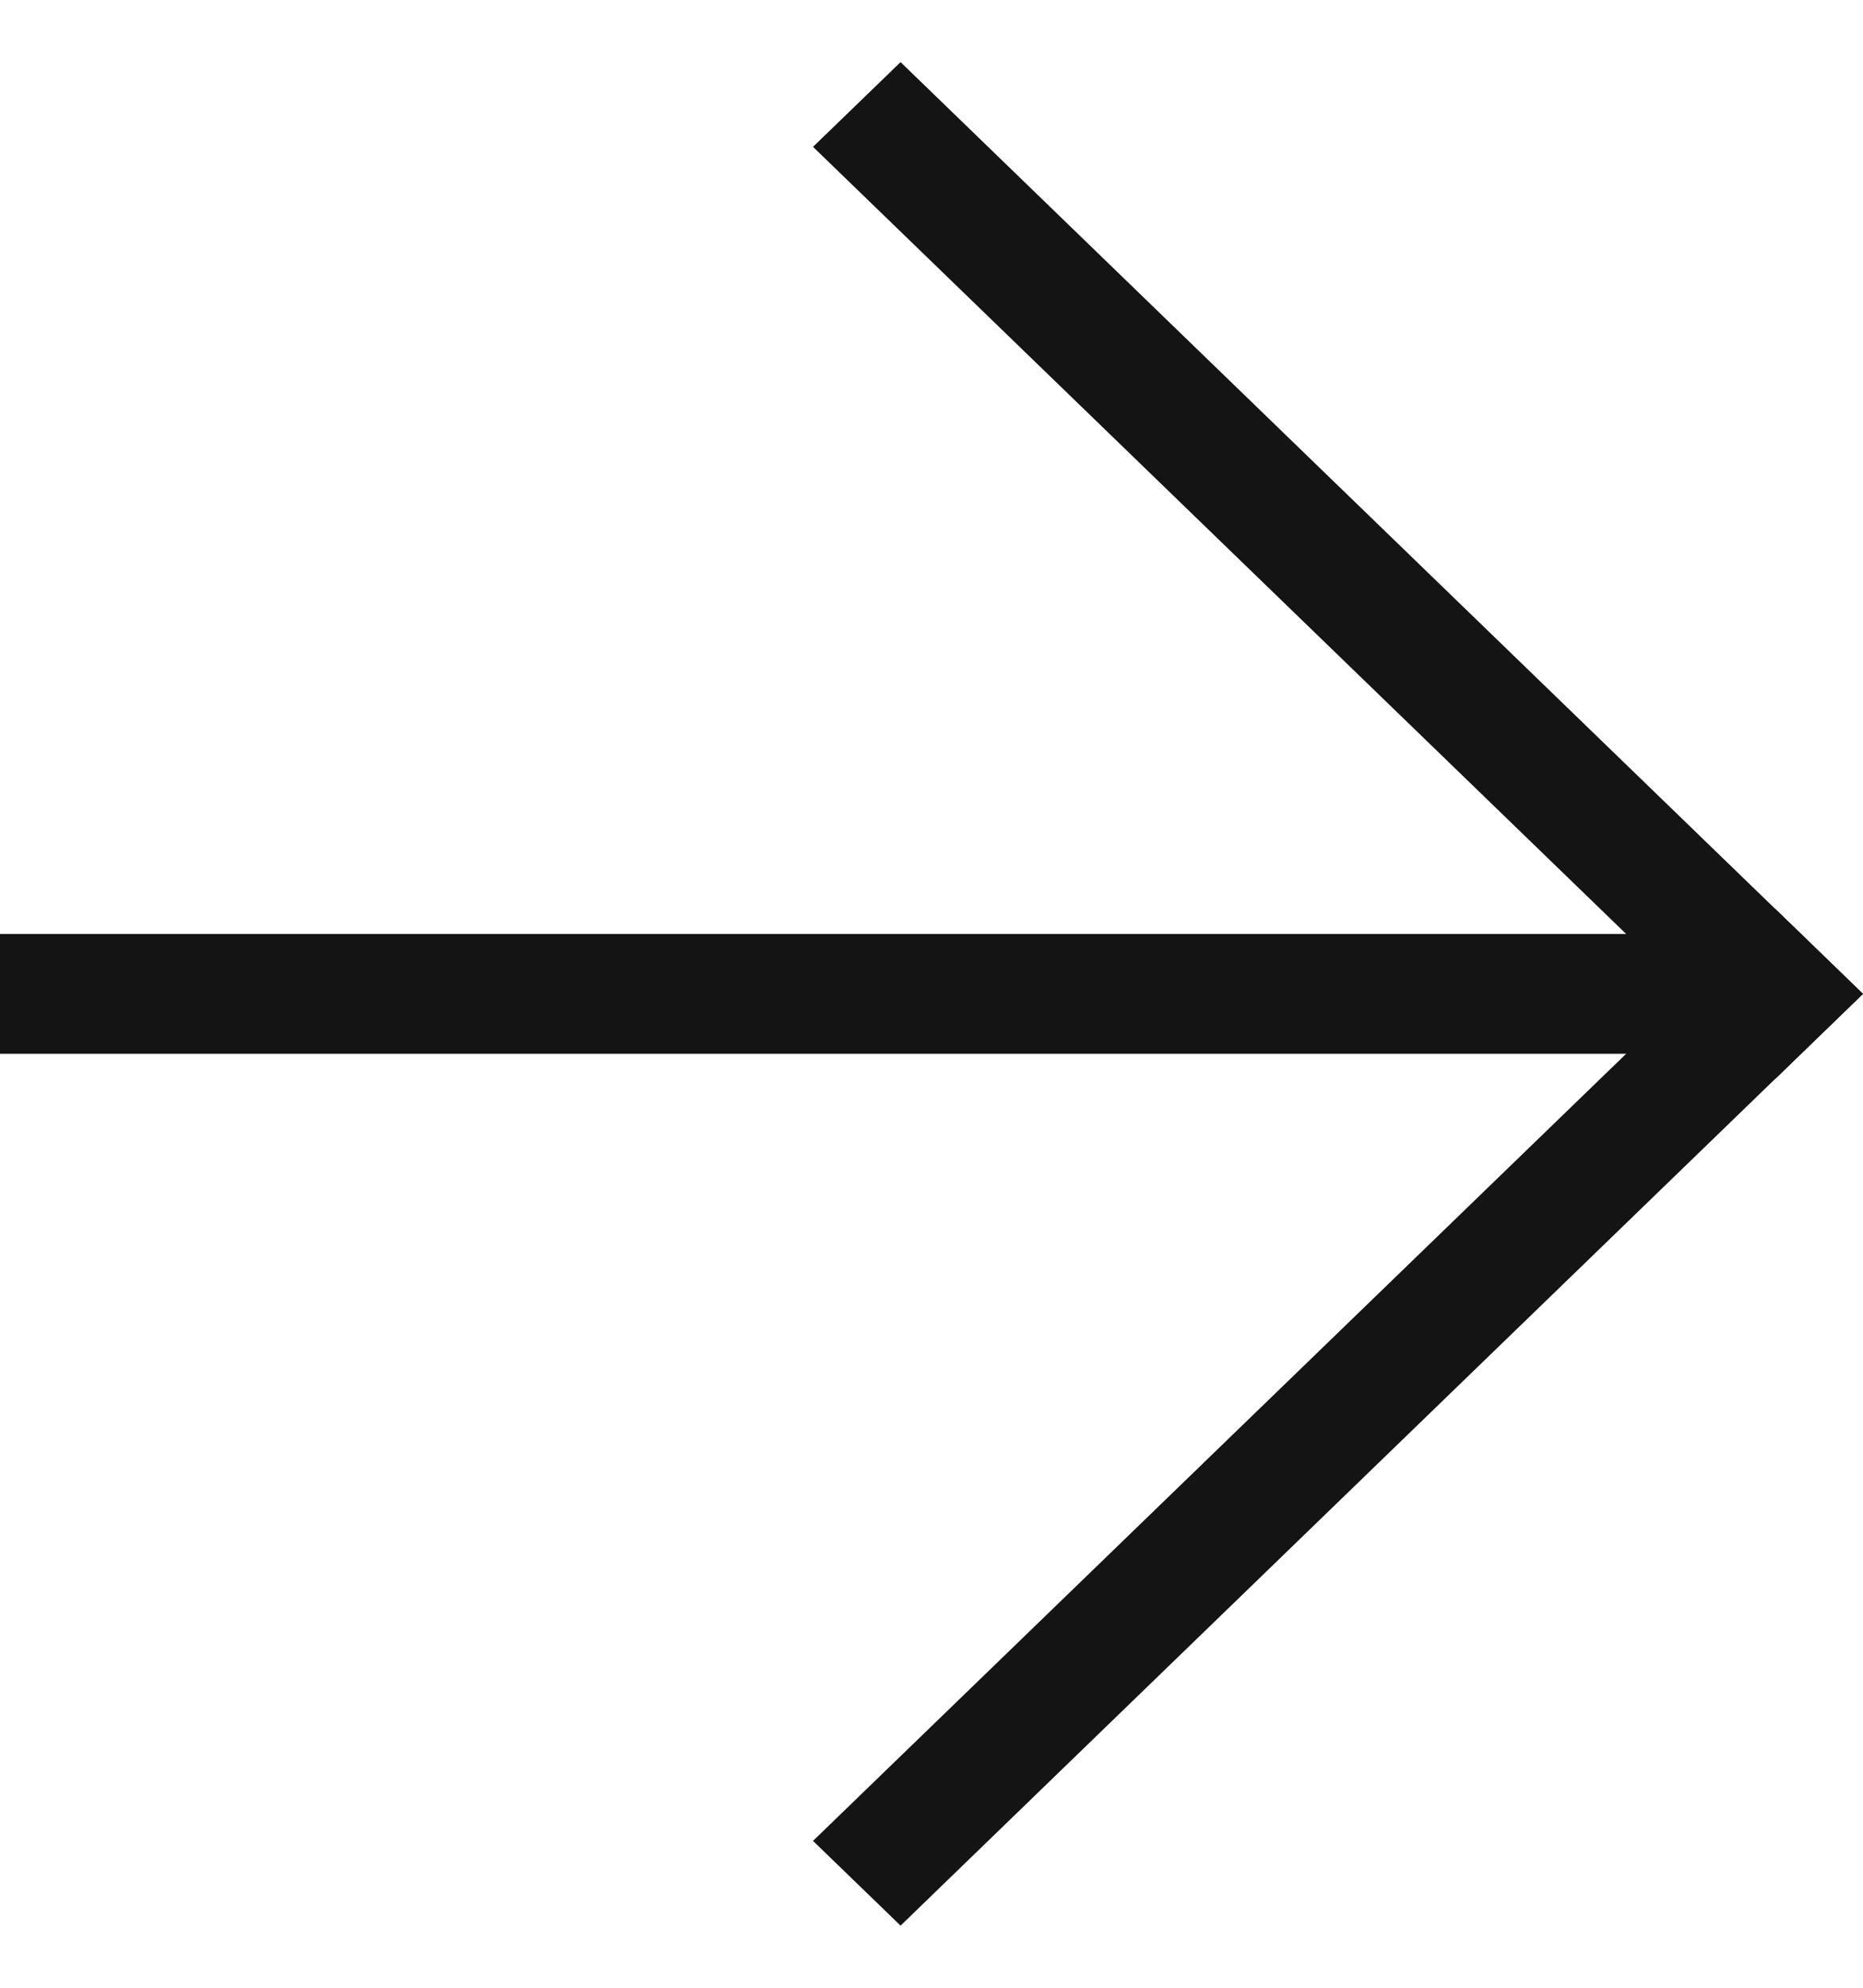 <?xml version="1.0" encoding="UTF-8"?> <svg xmlns="http://www.w3.org/2000/svg" width="15" height="16" viewBox="0 0 15 16" fill="none"> <path d="M0 7.518H13.902V8.482H0V7.518Z" fill="#141414"></path> <path d="M6.546 14.818L14.296 7.318L15 8L7.251 15.5L6.546 14.818Z" fill="#141414"></path> <path d="M6.546 1.182L7.251 0.5L15 8L14.296 8.682L6.546 1.182Z" fill="#141414"></path> </svg> 